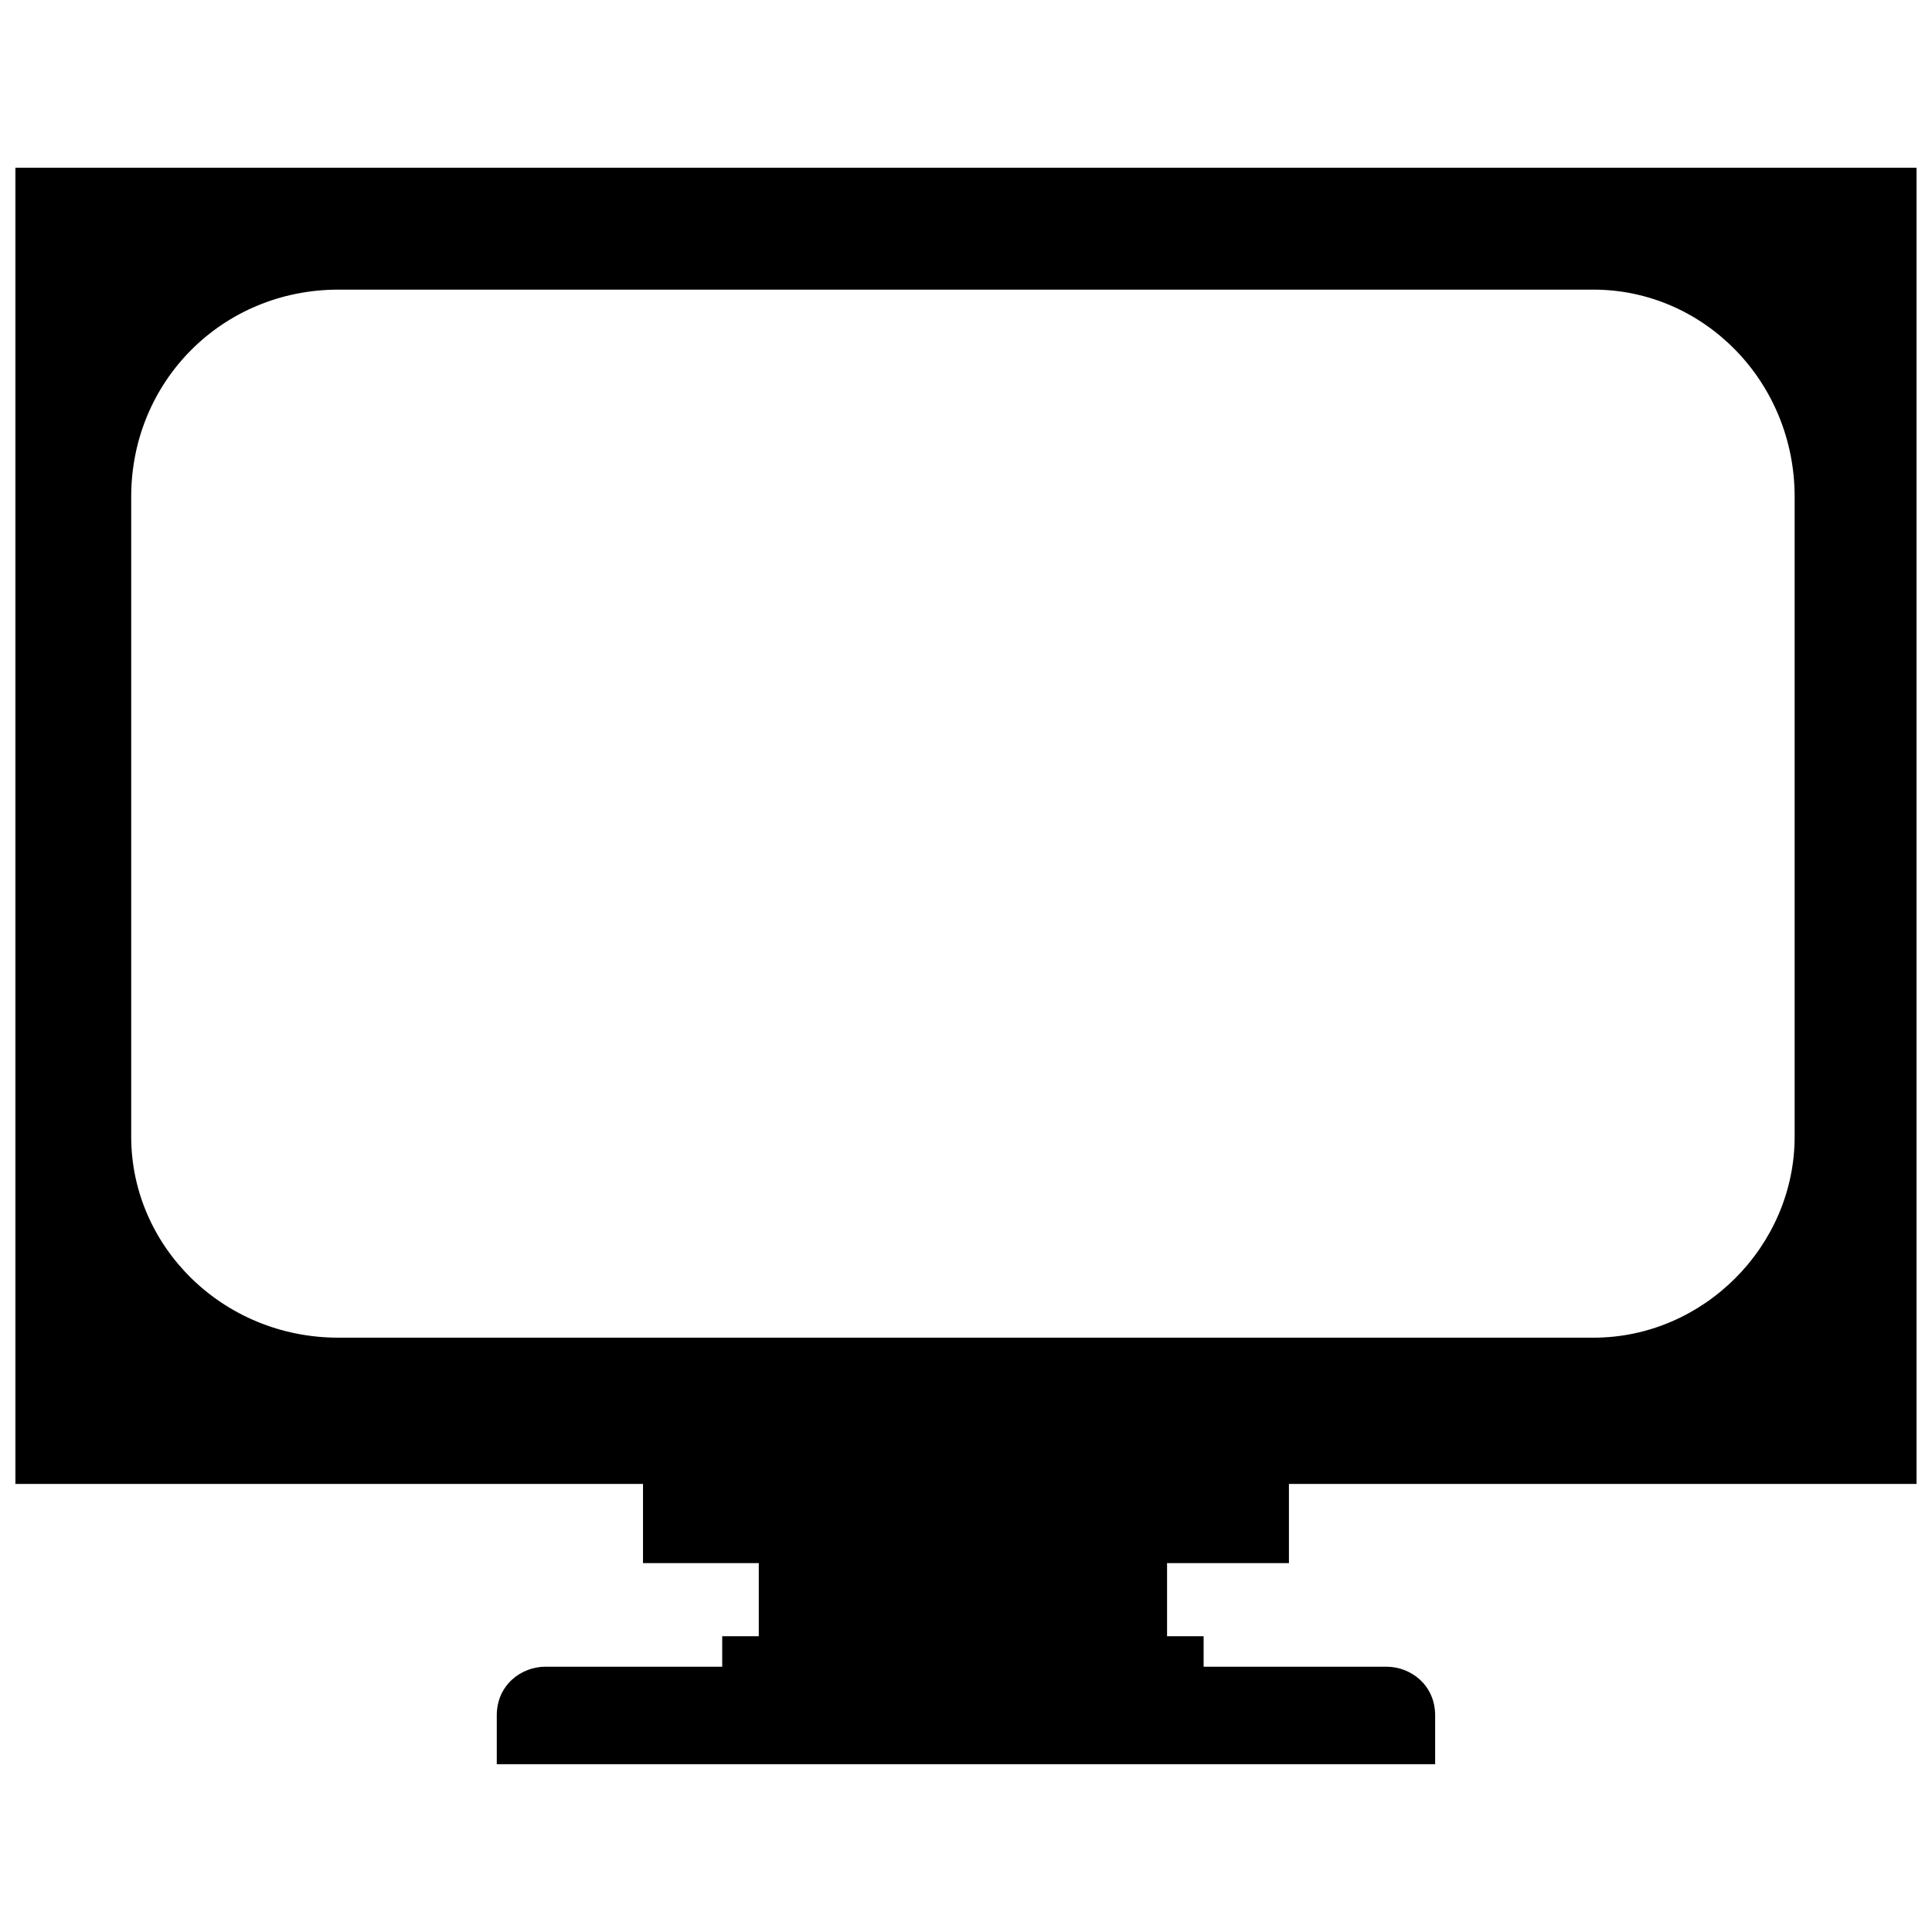 <?xml version="1.0" encoding="UTF-8"?>
<!-- Uploaded to: SVG Repo, www.svgrepo.com, Generator: SVG Repo Mixer Tools -->
<svg width="800px" height="800px" version="1.1" viewBox="144 144 512 512" xmlns="http://www.w3.org/2000/svg">
 <defs>
  <clipPath id="a">
   <path d="m148.09 188h503.81v424h-503.81z"/>
  </clipPath>
 </defs>
 <g clip-path="url(#a)">
  <path d="m148.09 188.46h503.81v348.79h-166.32v20.992h-32.297v19.379h9.688v8.074h48.441c6.461 0 12.918 4.844 12.918 12.918v12.918h-248.68v-12.918c0-8.074 6.461-12.918 12.918-12.918h46.828v-8.074h9.688v-19.379h-30.68v-20.992h-166.32v-348.79zm85.582 32.297h332.64c29.066 0 53.289 24.223 53.289 54.902v169.55c0 29.066-24.223 53.289-53.289 53.289h-332.64c-30.68 0-54.902-24.223-54.902-53.289v-169.55c0-30.68 24.223-54.902 54.902-54.902z" fill-rule="evenodd"/>
 </g>
</svg>